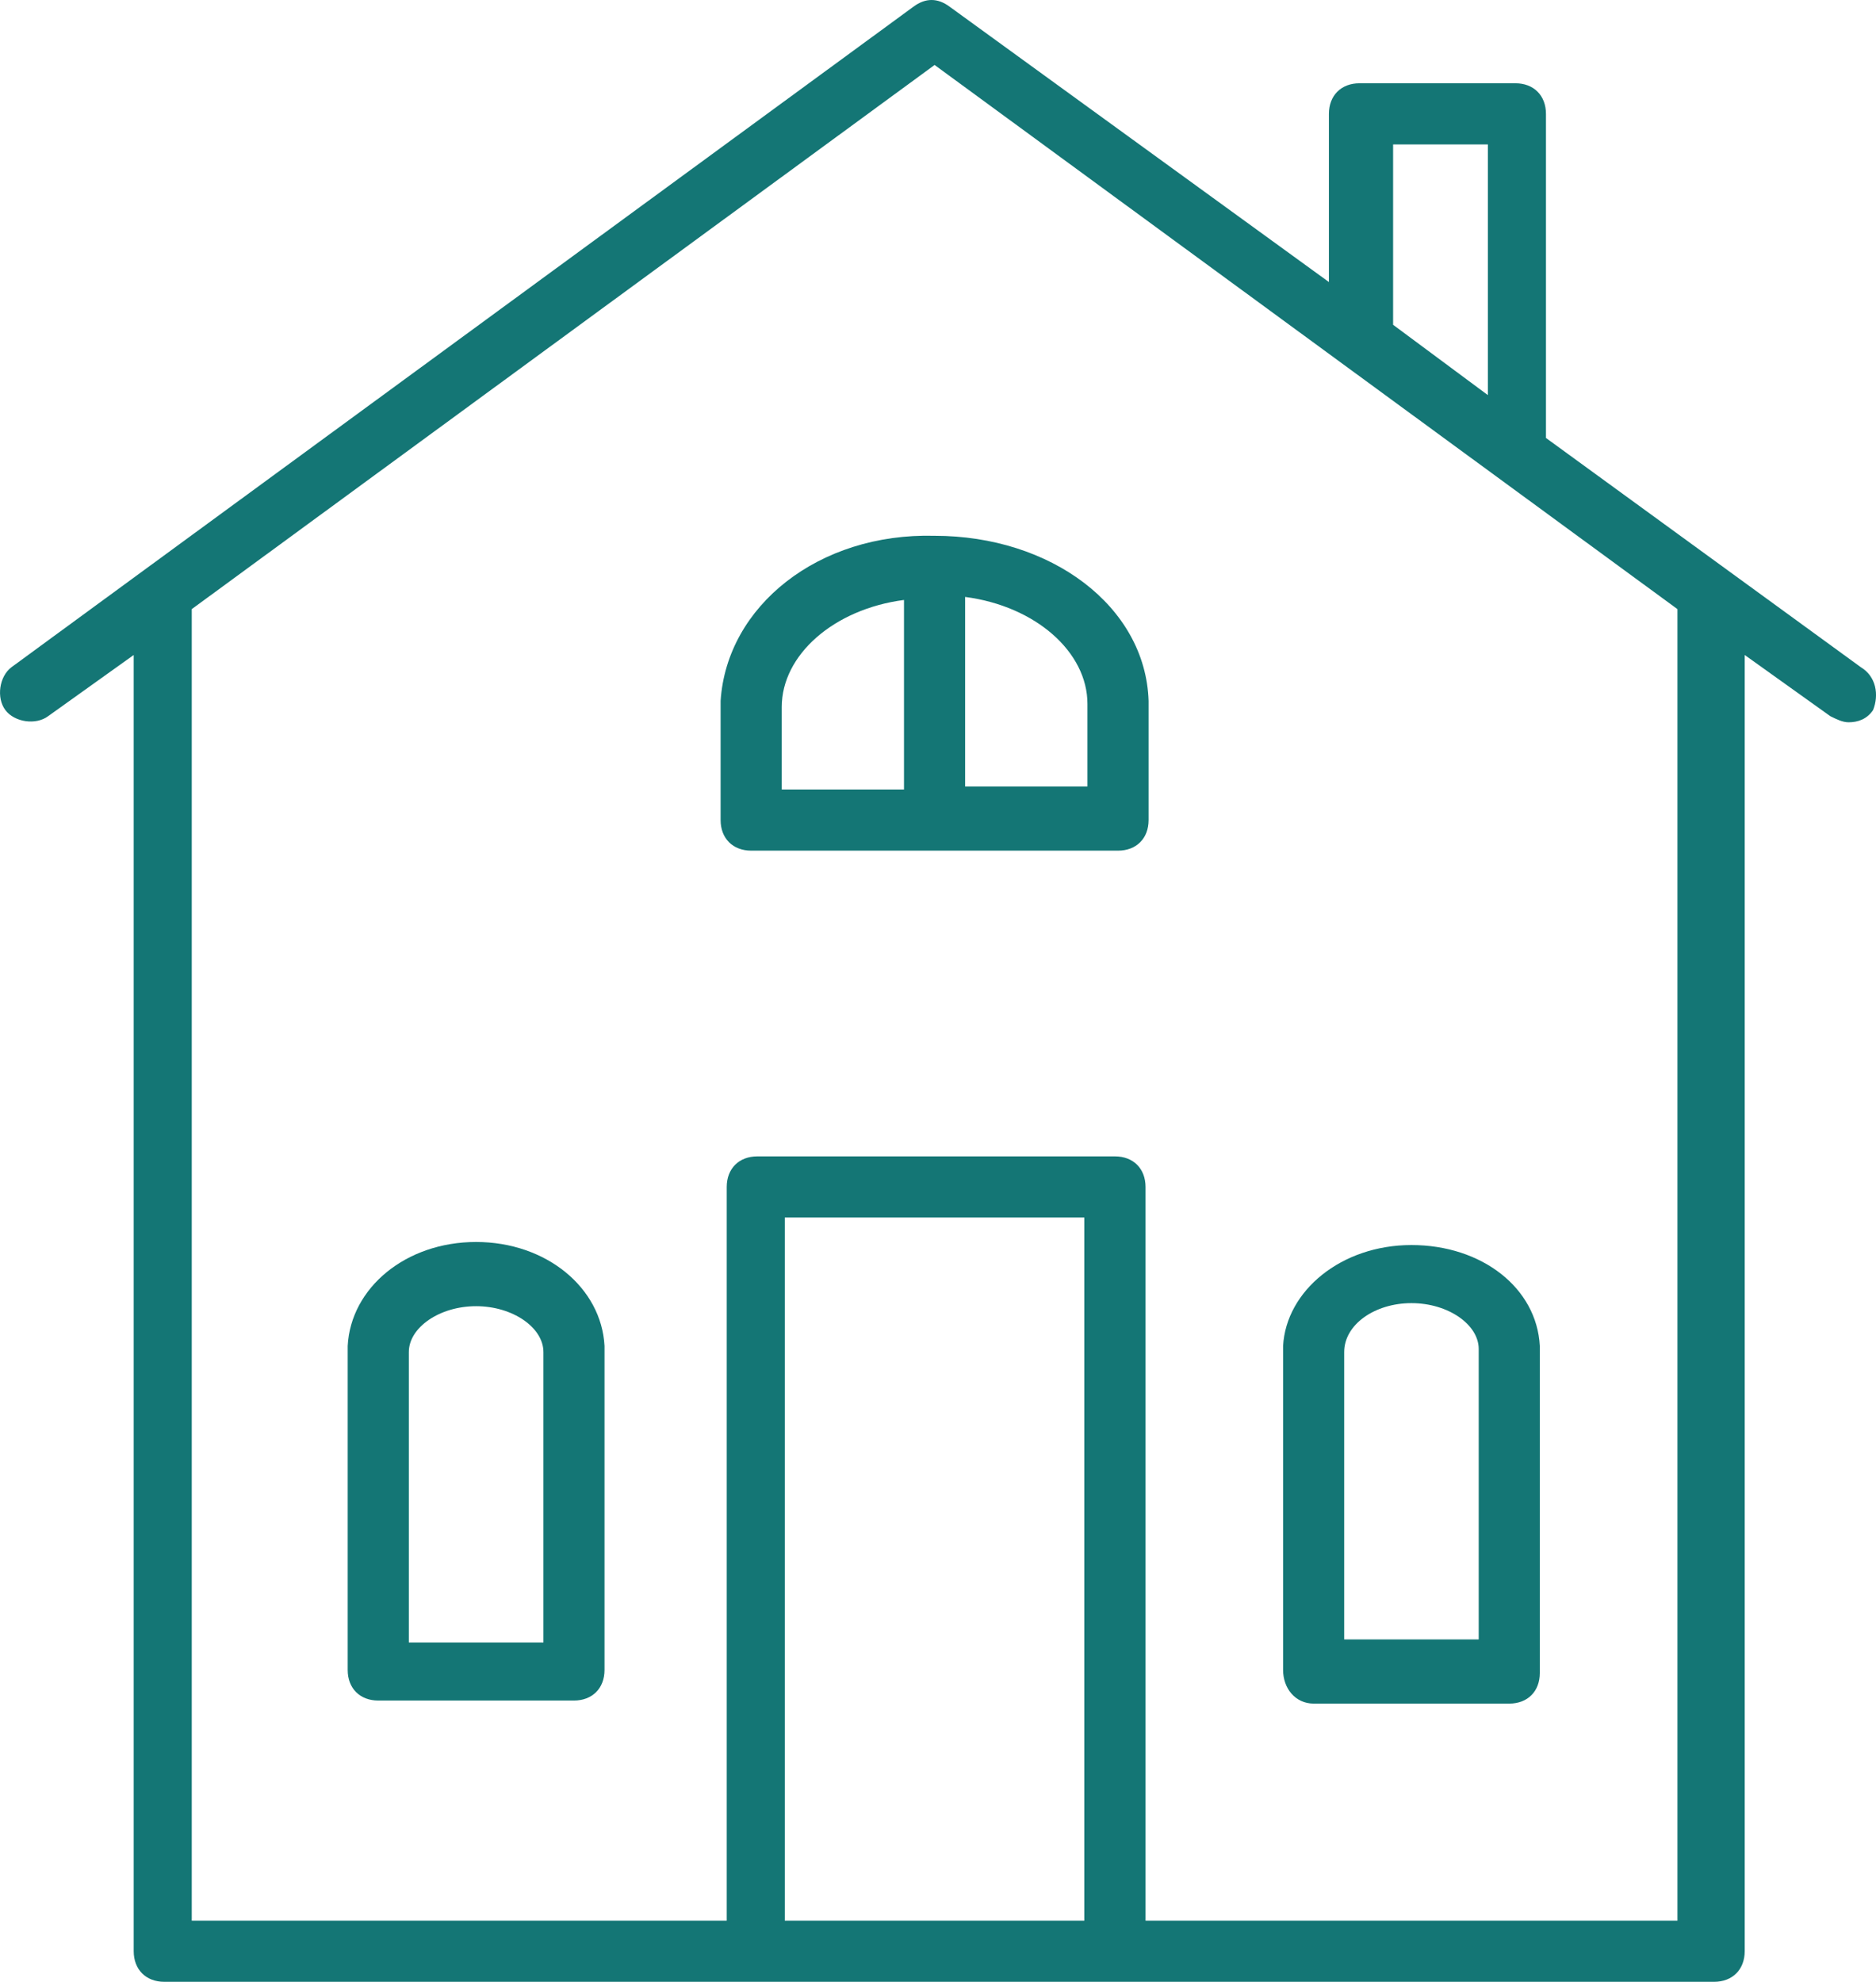 <?xml version="1.0" encoding="utf-8"?>
<!-- Generator: Adobe Illustrator 16.0.4, SVG Export Plug-In . SVG Version: 6.00 Build 0)  -->
<!DOCTYPE svg PUBLIC "-//W3C//DTD SVG 1.1//EN" "http://www.w3.org/Graphics/SVG/1.1/DTD/svg11.dtd">
<svg version="1.1" id="Layer_1" xmlns="http://www.w3.org/2000/svg" xmlns:xlink="http://www.w3.org/1999/xlink" x="0px" y="0px"
	 width="49.094px" height="51.858px" viewBox="0 0 49.094 51.858" enable-background="new 0 0 49.094 51.858" xml:space="preserve">
<path fill="#147675" d="M48.697,17.459l-8.24-5.999c0-0.08,0-0.08,0-0.161V2.98c0-0.481-0.32-0.801-0.799-0.801h-4.08
	c-0.48,0-0.801,0.32-0.801,0.801V7.38l-9.919-7.2c-0.32-0.24-0.64-0.24-0.96,0L0.3,17.459c-0.32,0.24-0.4,0.801-0.16,1.121
	c0.24,0.32,0.8,0.4,1.12,0.16l2.239-1.601v33.918c0,0.48,0.32,0.801,0.8,0.801h40.558c0.48,0,0.801-0.32,0.801-0.801V17.139
	l2.24,1.601c0.16,0.08,0.32,0.16,0.479,0.16c0.24,0,0.48-0.08,0.641-0.32C49.177,18.18,49.097,17.699,48.697,17.459z M36.457,3.78
	h2.48v6.559l-2.48-1.84V3.78z M28.376,50.259h-7.838v-18.4h7.838V50.259z M43.976,50.259H29.978v-19.2c0-0.479-0.32-0.8-0.799-0.8
	h-9.361c-0.479,0-0.8,0.32-0.8,0.8v19.2h-14v-34.32L24.458,1.7l19.44,14.239v34.32H43.976z"/>
<path fill="#147675" d="M34.378,44.578h5.119c0.479,0,0.799-0.319,0.799-0.8v-8.479v-0.08c-0.08-1.52-1.52-2.64-3.359-2.64
	s-3.279,1.199-3.359,2.64v0.08v8.399C33.578,44.179,33.898,44.578,34.378,44.578z M35.177,35.379L35.177,35.379
	c0-0.72,0.801-1.28,1.76-1.28c0.961,0,1.76,0.561,1.76,1.2v0.08v7.52h-3.52V35.379L35.177,35.379z"/>
<path fill="#147675" d="M12.458,32.499c-1.84,0-3.279,1.2-3.359,2.72v0.08v8.399c0,0.48,0.319,0.8,0.8,0.8h5.12
	c0.48,0,0.801-0.319,0.801-0.8v-8.399v-0.08C15.739,33.699,14.299,32.499,12.458,32.499z M14.22,42.979h-3.521v-7.521
	c0,0,0,0,0-0.079c0-0.64,0.8-1.2,1.76-1.2c0.961,0,1.762,0.561,1.762,1.2v0.079V42.979z"/>
<path fill="#147675" d="M18.858,18.34c0,0.08,0,0.08,0,0.159v2.96c0,0.479,0.32,0.8,0.8,0.8h9.601c0.479,0,0.799-0.32,0.799-0.8
	v-2.96c0-0.079,0-0.079,0-0.159c-0.08-2.48-2.561-4.32-5.6-4.32C21.418,13.939,19.019,15.859,18.858,18.34z M20.458,18.58v-0.081
	c0-1.36,1.36-2.56,3.199-2.8v4.96h-3.199V18.58z M28.458,18.42v0.079v2.081h-3.201v-4.96C27.097,15.859,28.458,17.059,28.458,18.42z
	"/>
</svg> 
